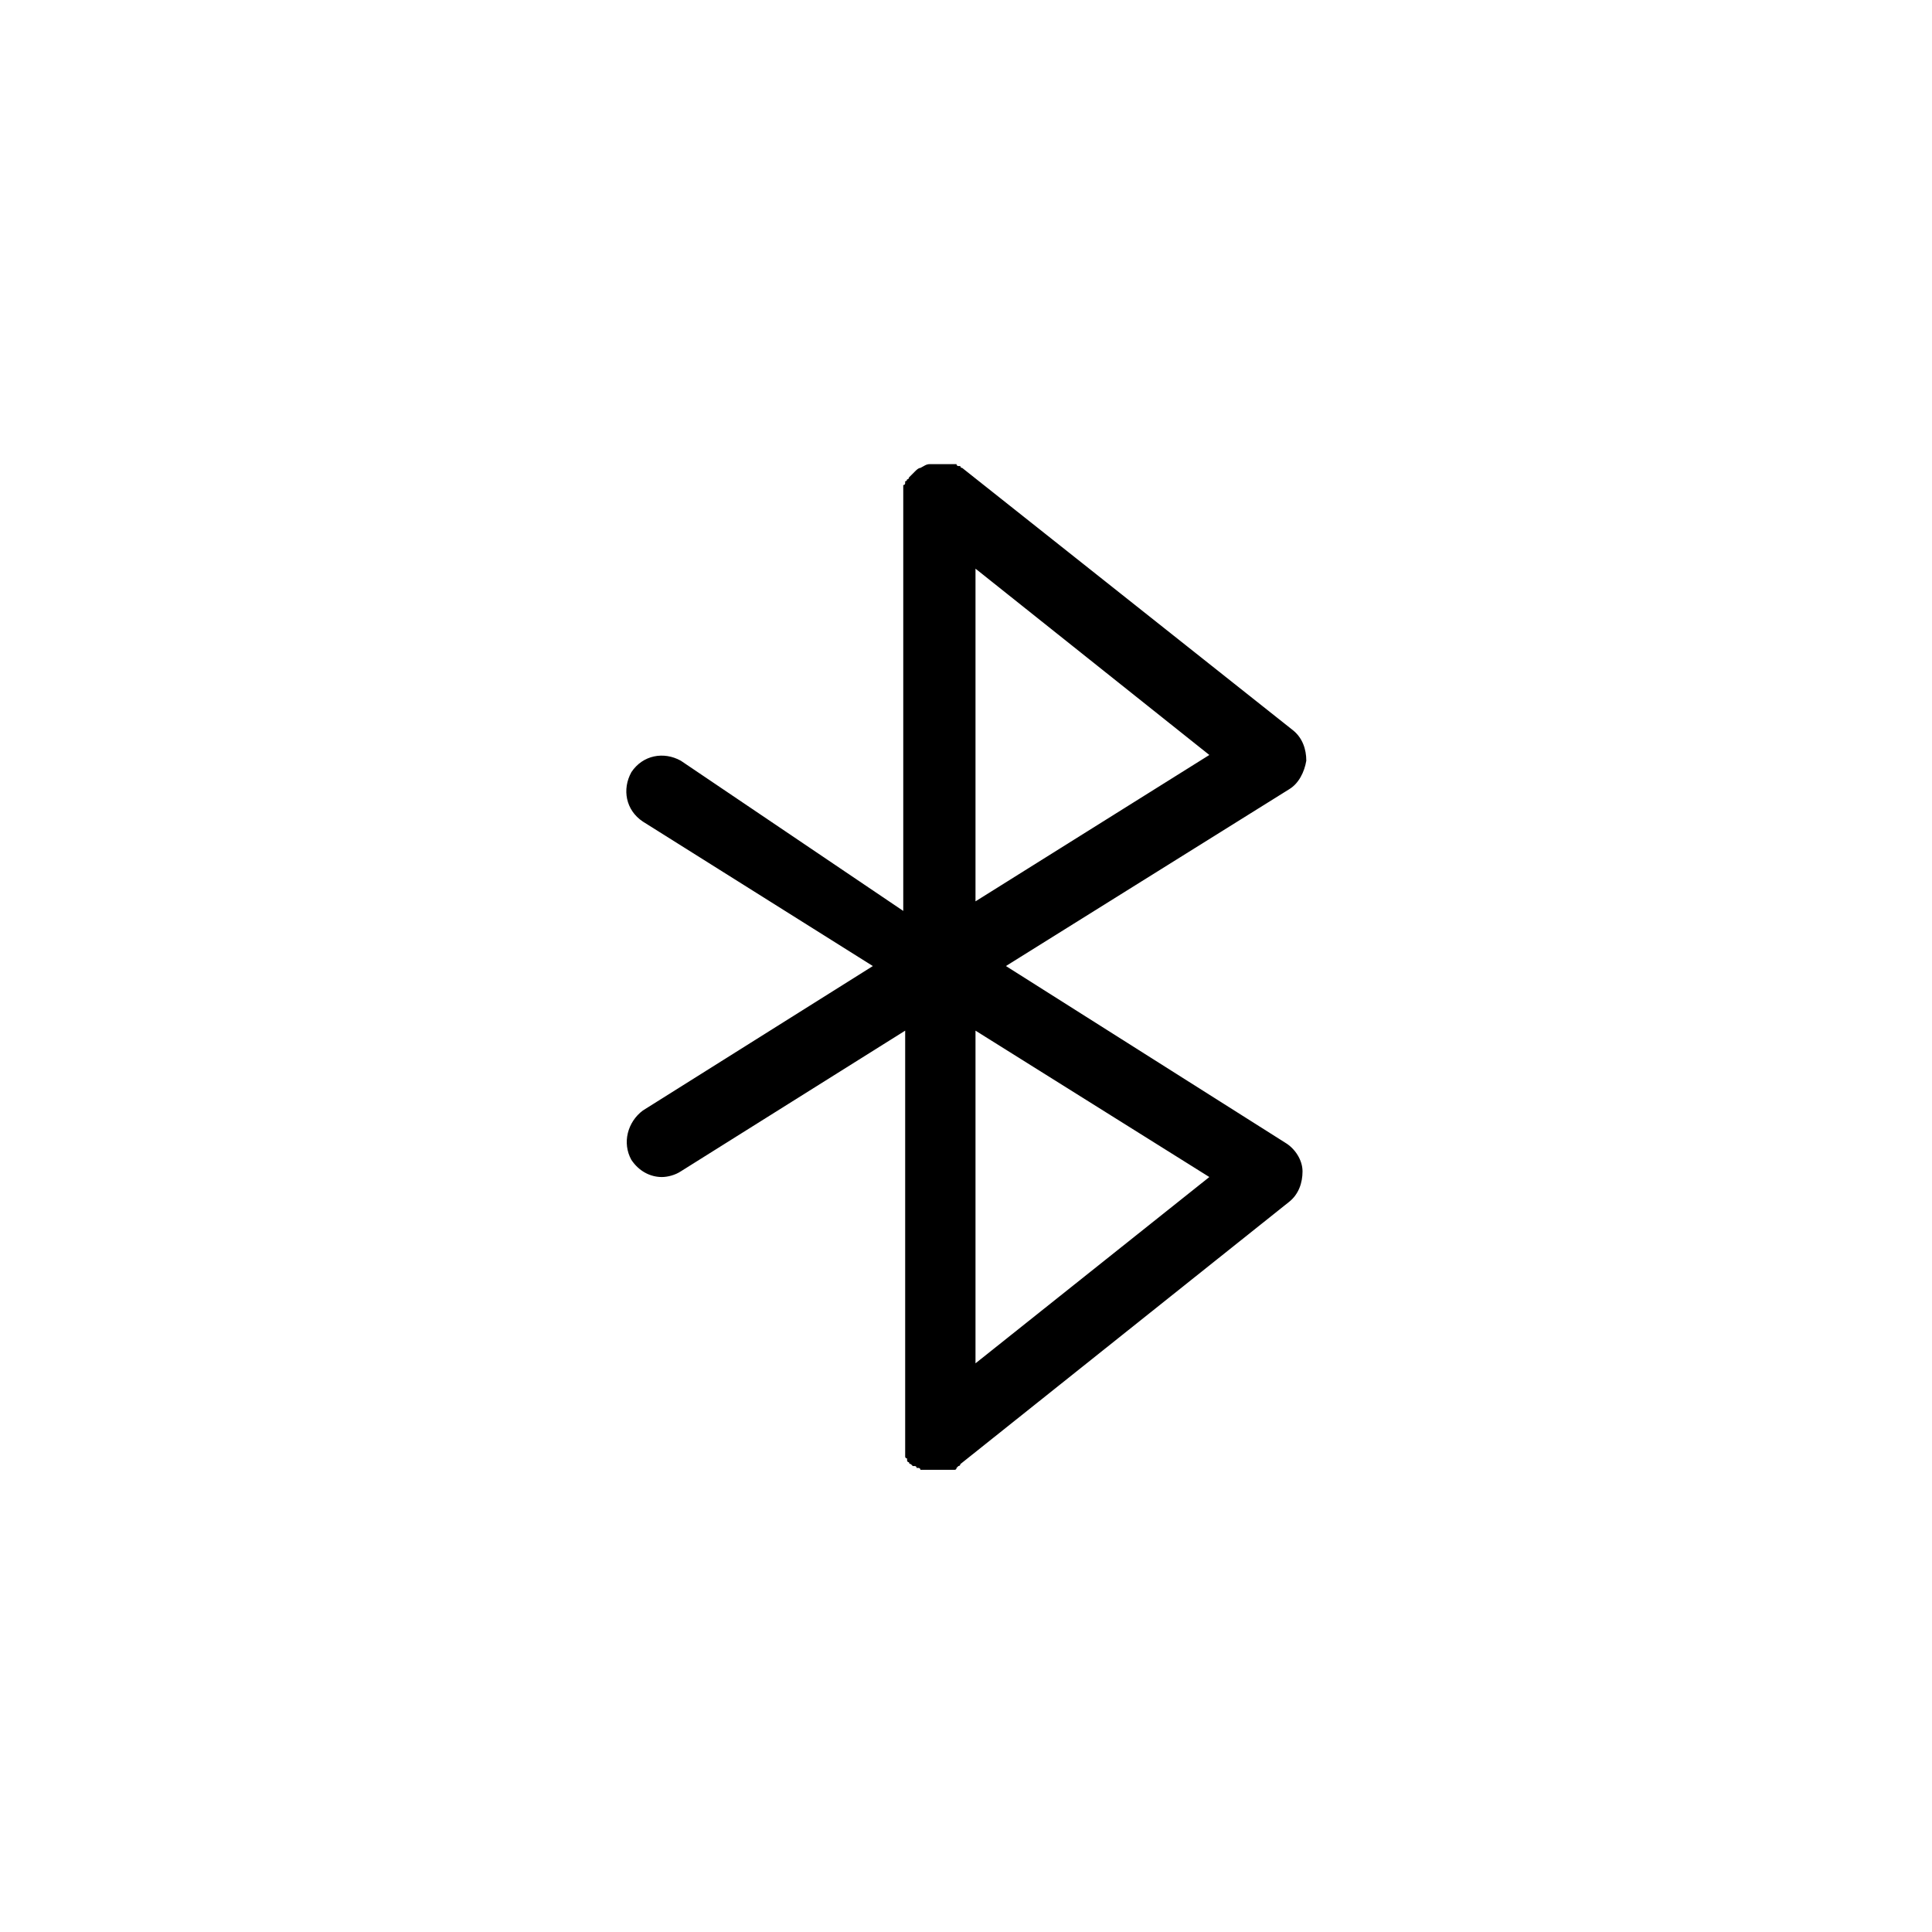 <?xml version="1.0" encoding="UTF-8"?>
<!-- Uploaded to: SVG Repo, www.svgrepo.com, Generator: SVG Repo Mixer Tools -->
<svg fill="#000000" width="800px" height="800px" version="1.1" viewBox="144 144 512 512" xmlns="http://www.w3.org/2000/svg">
 <path d="m311.33 451.39c2.016 3.023 5.039 4.535 8.062 4.535 1.512 0 3.527-0.504 5.039-1.512l59.449-37.281v107.82 0.504 0.504 0.504 0.504 0.504 0.504 0.504 0.504 0.504 0.504s0 0.504 0.504 0.504v0.504s0 0.504 0.504 0.504c0 0.504 0.504 0.504 0.504 0.504l0.504 0.504h0.504s0.504 0 0.504 0.504h0.504s0.504 0 0.504 0.504h0.504 0.504 0.504 0.504 0.504 1.008 1.008 1.008 0.504 0.504 0.504 0.504 0.504 0.504 0.504s0.504 0 0.504-0.504l0.504-0.504s0.504 0 0.504-0.504l87.16-69.527c2.519-2.016 3.527-5.039 3.527-8.062 0-3.023-2.016-6.047-4.535-7.559l-74.066-46.852 75.066-46.855c2.519-1.512 4.031-4.535 4.535-7.559 0-3.023-1.008-6.047-3.527-8.062l-87.66-69.523s-0.504 0-0.504-0.504h-0.504s-0.504 0-0.504-0.504h-0.504-0.504-0.504-0.504-0.504-0.504-0.504-0.504-0.504-0.504-0.504-0.504-0.504-0.504c-1.008 0-1.512 0.504-2.519 1.008-0.504 0-1.008 0.504-1.512 1.008l-1.512 1.512s0 0.504-0.504 0.504c0 0 0 0.504-0.504 0.504v0.504s0 0.504-0.504 0.504v0.504 0.504 0.504 0.504 0.504 0.504 0.504 0.504 0.504 0.504 107.82l-58.945-39.805c-4.535-2.519-10.078-1.512-13.098 3.023-2.519 4.535-1.512 10.078 3.023 13.098l60.961 38.293-60.961 38.289c-4.031 3.023-5.543 8.562-3.023 13.098zm91.188 53.906v-88.164l61.969 38.793zm0-122.43v-88.164l61.969 49.375z"/>
</svg>